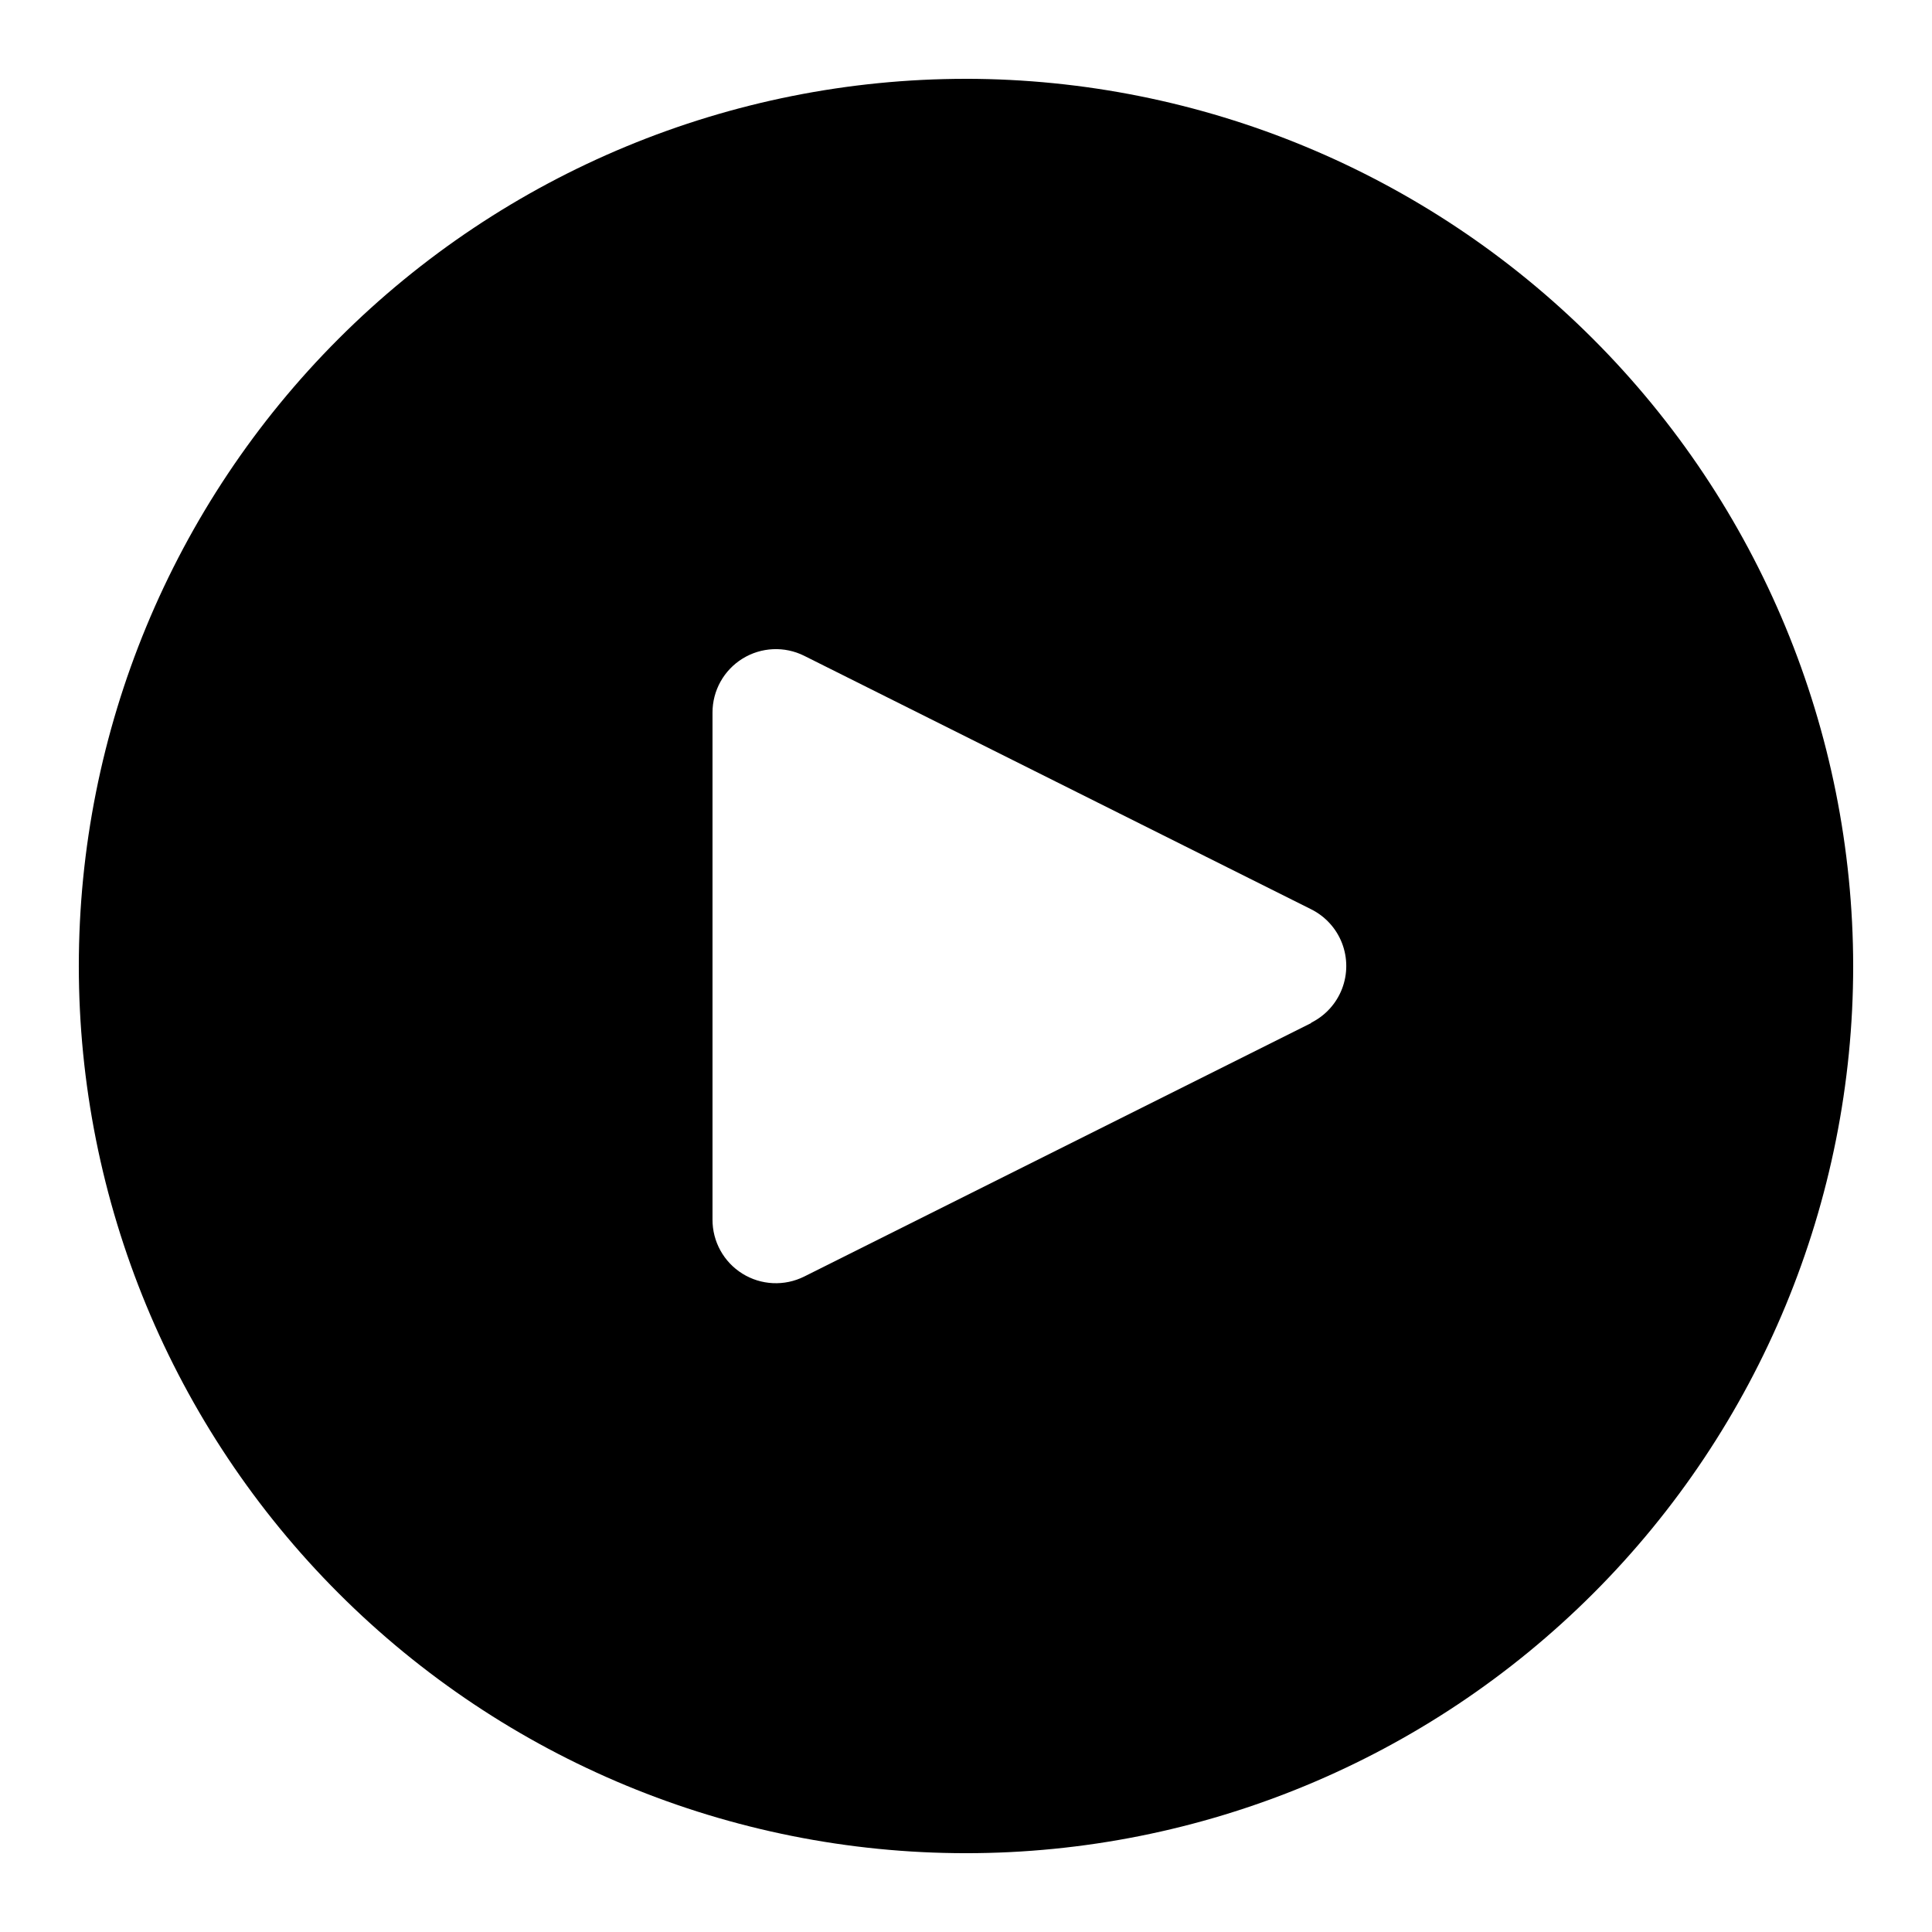 <?xml version="1.0" encoding="UTF-8"?>
<!-- Uploaded to: SVG Repo, www.svgrepo.com, Generator: SVG Repo Mixer Tools -->
<svg fill="#000000" width="800px" height="800px" version="1.1" viewBox="144 144 512 512" xmlns="http://www.w3.org/2000/svg">
 <path d="m400 164.89c-62.355 0-122.16 24.77-166.25 68.863-44.094 44.09-68.863 103.89-68.863 166.25s24.77 122.16 68.863 166.25c44.09 44.094 103.89 68.863 166.25 68.863s122.16-24.77 166.25-68.863c44.094-44.09 68.863-103.89 68.863-166.25-0.066-62.336-24.859-122.1-68.938-166.18-44.074-44.078-103.84-68.871-166.17-68.938zm91.477 250.23-134.35 67.176h-0.004c-5.223 2.606-11.422 2.32-16.379-0.766-4.953-3.082-7.953-8.516-7.922-14.352v-134.35c-0.004-5.82 3.008-11.23 7.961-14.289 4.949-3.062 11.133-3.344 16.34-0.742l134.35 67.176c3.746 1.867 6.66 5.062 8.172 8.965 1.508 3.902 1.508 8.227 0 12.129-1.512 3.902-4.426 7.102-8.172 8.965z"/>
</svg>